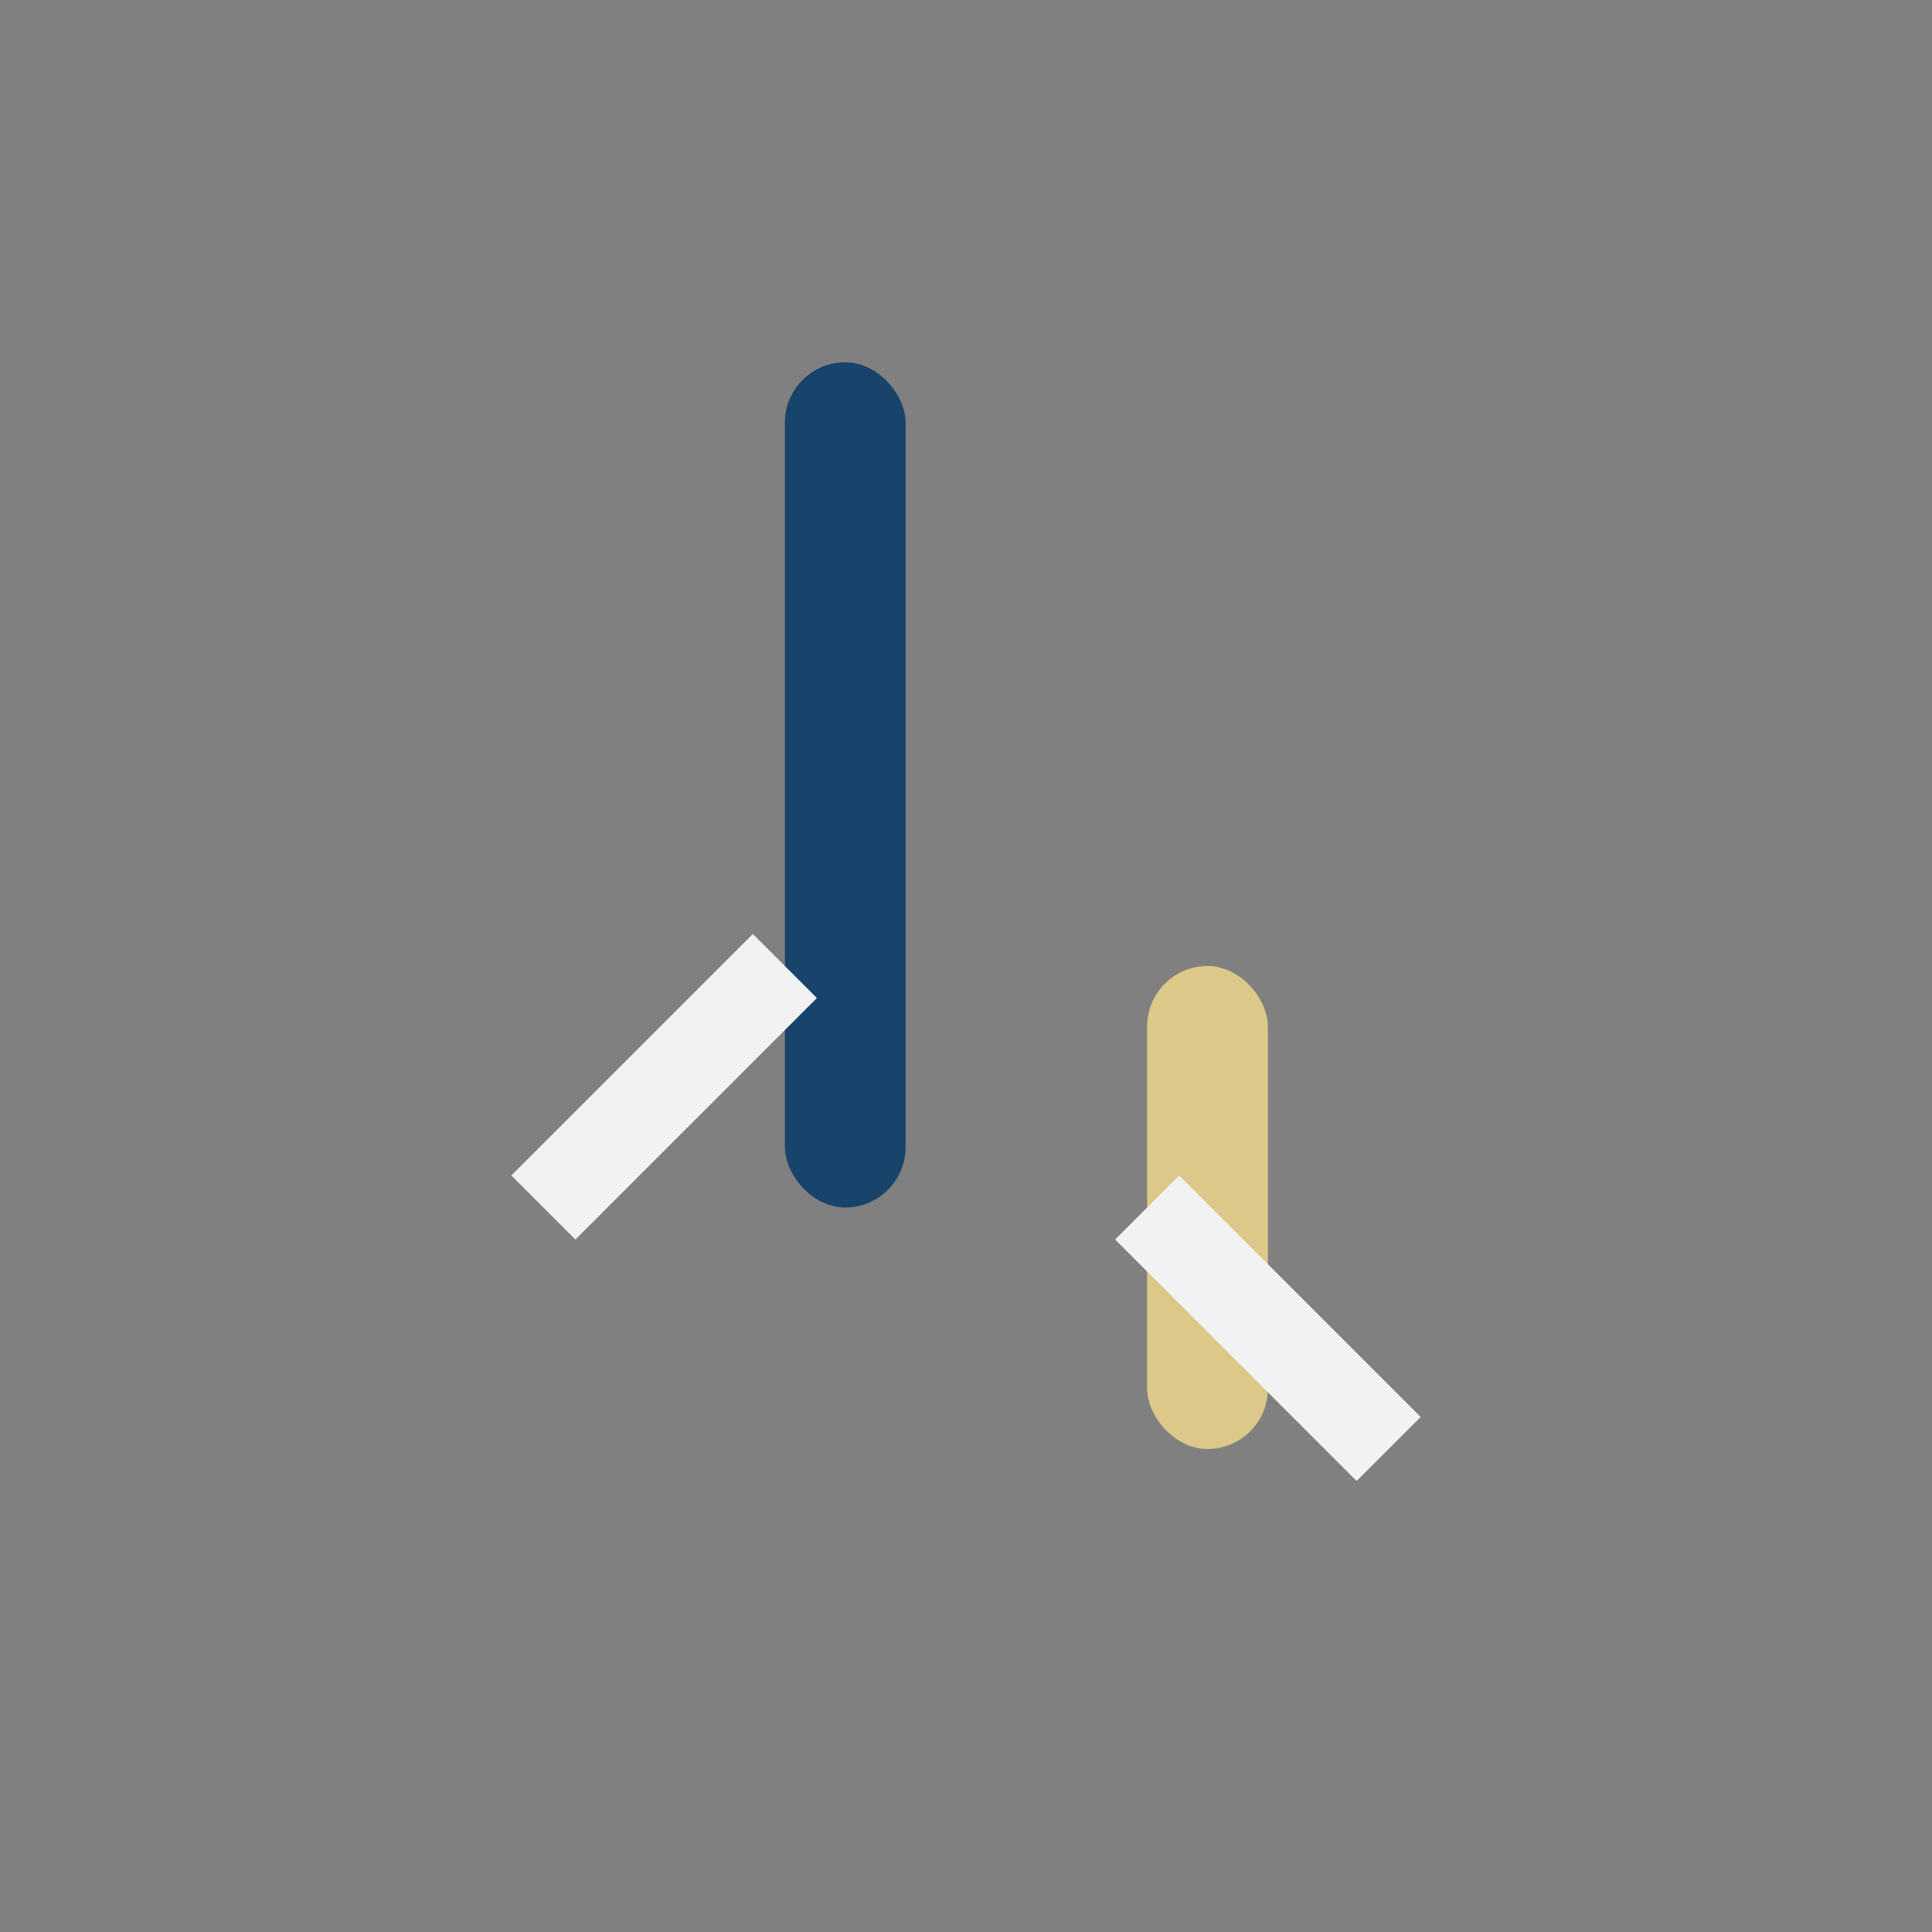 <?xml version="1.0" encoding="UTF-8"?>
<svg xmlns="http://www.w3.org/2000/svg" width="32" height="32" viewBox="0 0 32 32"><rect x="0" y="0" width="32" height="32" fill="#808080" stroke="none"/><rect x="13" y="6" width="2" height="14" rx="1" fill="#18436A"/><rect x="19" y="16" width="2" height="8" rx="1" fill="#DCC889"/><path d="M13 16l-4 4M19 20l4 4" stroke="#F2F2F2" stroke-width="1.5"/></svg>
